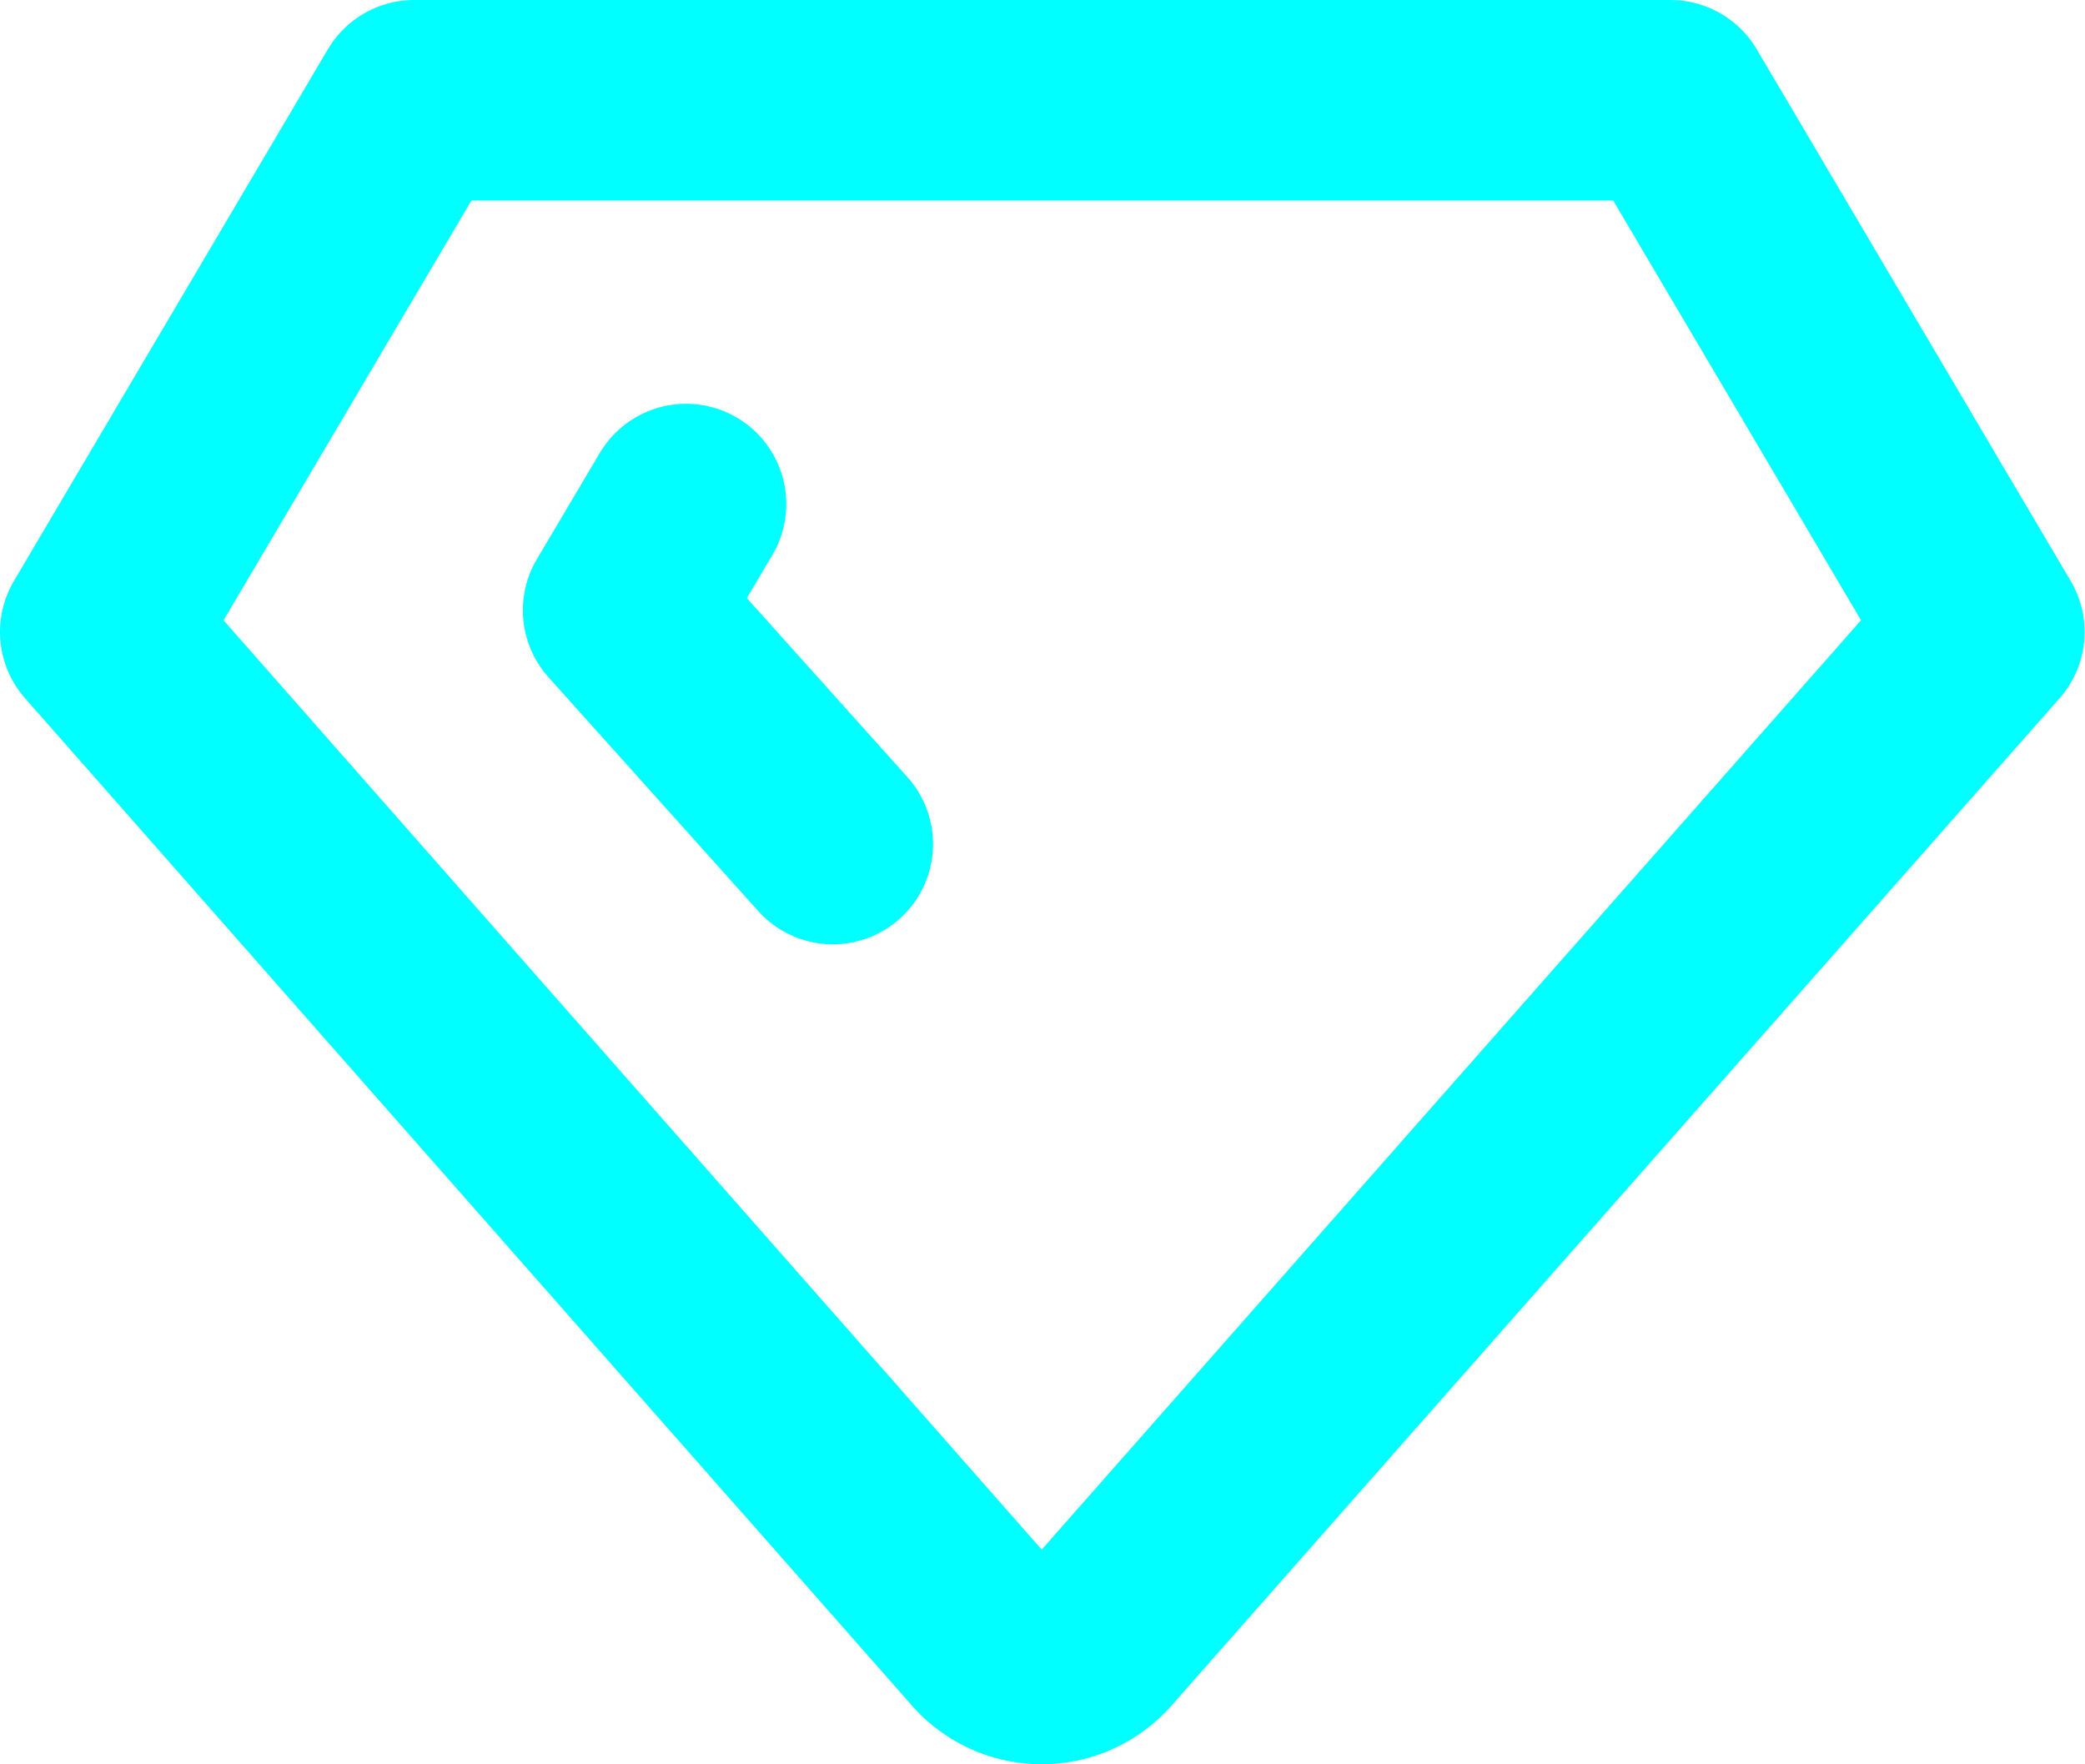 <svg xmlns="http://www.w3.org/2000/svg" width="52" height="44" fill="none" stroke="#0ff" stroke-linecap="round" stroke-linejoin="round" stroke-width="5"><path d="M10.33 2.5h31.33l7.83 13.26-22.2 25.18c-.71.73-1.86.75-2.59.03l-.03-.03L2.5 15.76 10.33 2.5"/><path d="m20.77 21.05-5.23-5.83 1.57-2.65"/></svg>